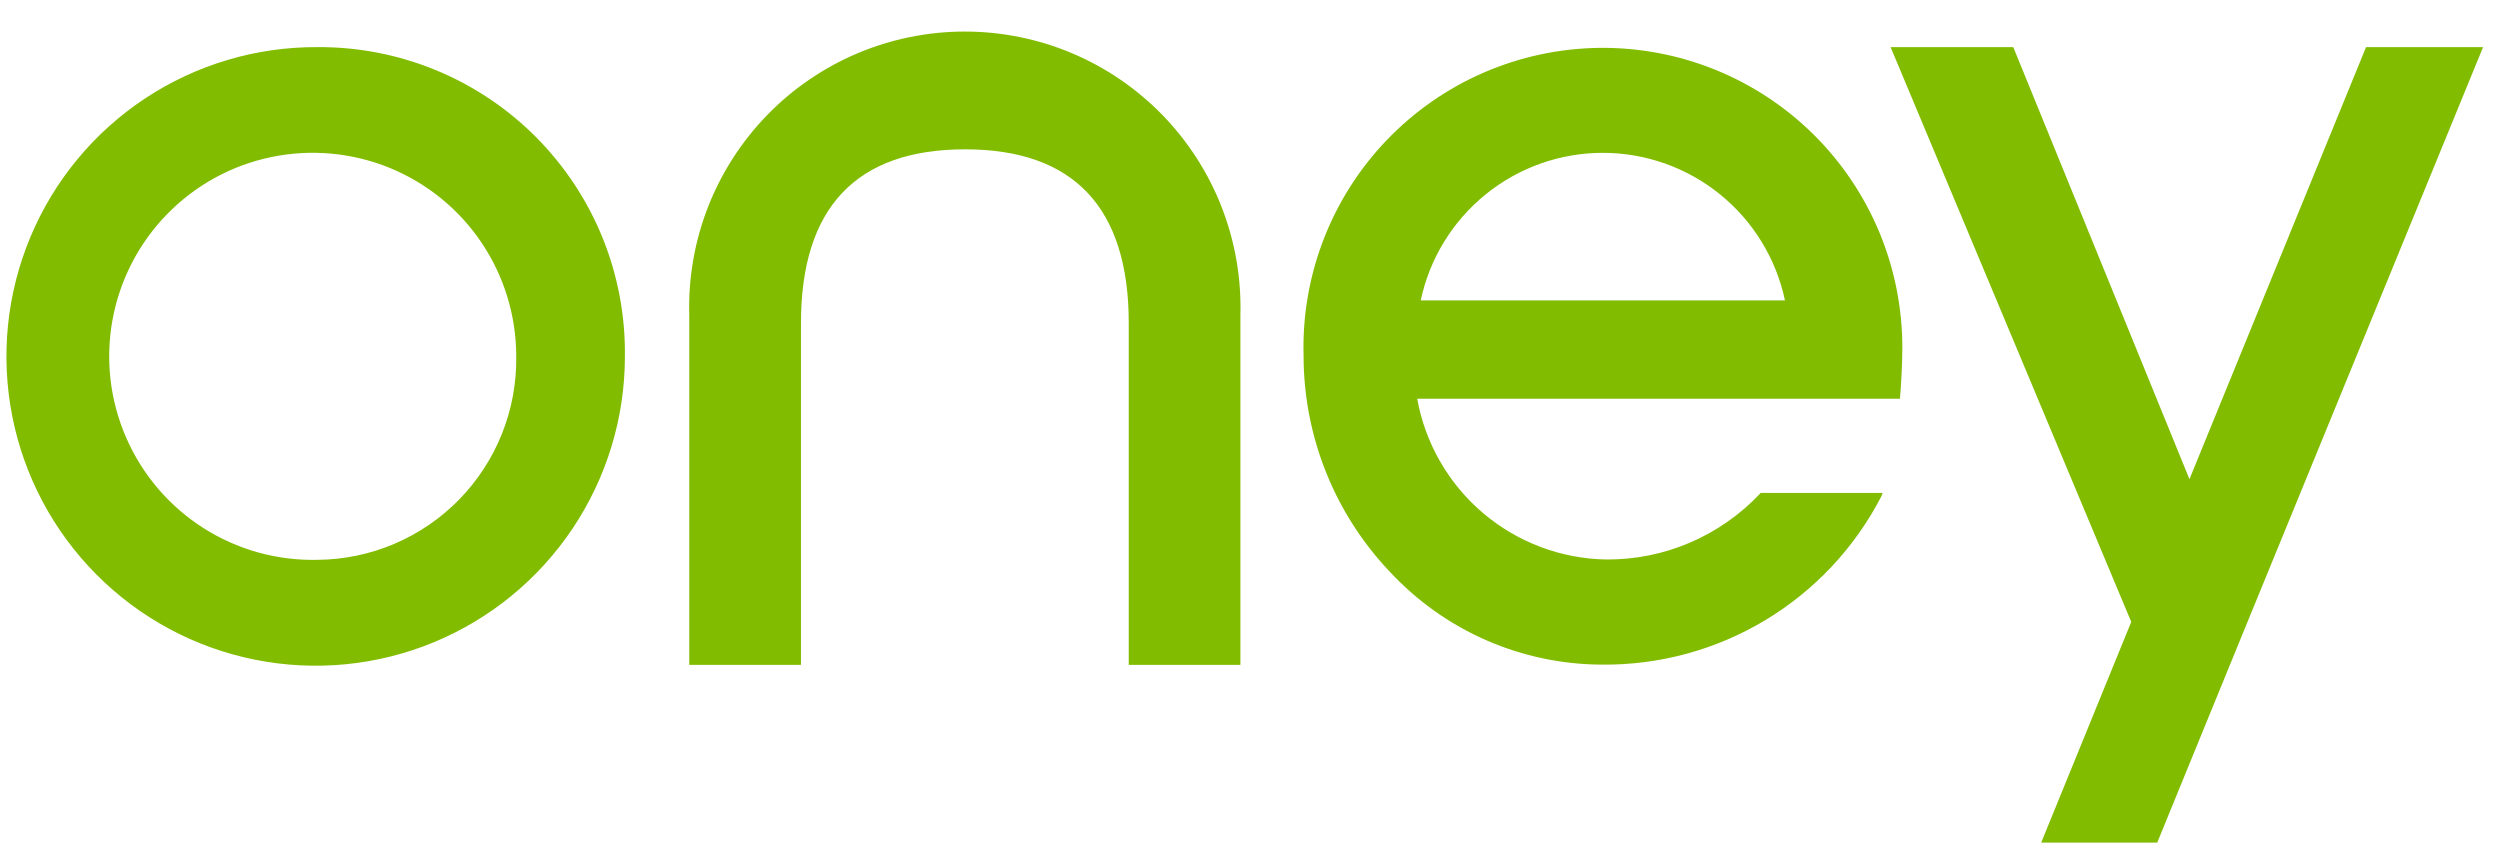 <svg width="74" height="25" viewBox="0 0 74 25" fill="none" xmlns="http://www.w3.org/2000/svg">
<path d="M9.389 1.395C7.577 1.386 5.803 1.916 4.291 2.916C2.78 3.917 1.6 5.343 0.9 7.016C0.2 8.688 0.013 10.53 0.361 12.309C0.709 14.088 1.577 15.723 2.856 17.008C4.134 18.293 5.765 19.169 7.542 19.526C9.318 19.883 11.161 19.704 12.836 19.013C14.511 18.321 15.944 17.148 16.951 15.641C17.959 14.134 18.497 12.363 18.497 10.55C18.512 9.347 18.287 8.154 17.836 7.039C17.384 5.924 16.714 4.911 15.866 4.059C15.018 3.206 14.008 2.531 12.896 2.074C11.784 1.617 10.592 1.386 9.389 1.395ZM9.389 16.571C8.192 16.598 7.015 16.267 6.007 15.621C4.999 14.975 4.206 14.043 3.73 12.944C3.253 11.845 3.115 10.63 3.333 9.452C3.551 8.275 4.114 7.189 4.952 6.333C5.789 5.477 6.862 4.89 8.035 4.648C9.207 4.405 10.425 4.517 11.534 4.969C12.642 5.422 13.591 6.195 14.258 7.189C14.925 8.183 15.281 9.353 15.281 10.551C15.292 11.334 15.149 12.112 14.858 12.839C14.568 13.566 14.136 14.229 13.589 14.789C13.041 15.348 12.388 15.794 11.667 16.1C10.946 16.406 10.172 16.566 9.389 16.571ZM73.499 1.395L66.528 18.404L64.806 22.613L63.854 24.941H60.419L63.085 18.408L55.962 1.395H59.593L64.808 14.184L70.035 1.395H73.499ZM28.566 4.42C25.345 4.42 23.709 6.147 23.709 9.563V19.681H20.402V9.326C20.371 8.235 20.559 7.149 20.955 6.132C21.352 5.116 21.947 4.189 22.708 3.406C23.468 2.624 24.378 2.002 25.383 1.577C26.388 1.153 27.468 0.934 28.559 0.934C29.65 0.934 30.73 1.153 31.735 1.577C32.74 2.002 33.649 2.624 34.41 3.406C35.17 4.189 35.766 5.116 36.162 6.132C36.558 7.149 36.746 8.235 36.716 9.326V19.681H33.411V9.563C33.411 6.147 31.784 4.42 28.566 4.42H28.566ZM42.054 8.891C42.316 7.655 42.995 6.548 43.976 5.753C44.957 4.958 46.182 4.524 47.444 4.524C48.707 4.524 49.932 4.958 50.913 5.753C51.894 6.548 52.573 7.655 52.835 8.891H42.054ZM56.309 10.309C56.312 9.133 56.082 7.969 55.632 6.883C55.181 5.797 54.519 4.811 53.684 3.984C52.849 3.156 51.857 2.503 50.768 2.063C49.678 1.622 48.511 1.403 47.336 1.417C46.16 1.432 45 1.68 43.921 2.148C42.843 2.615 41.868 3.293 41.054 4.14C40.239 4.988 39.602 5.99 39.178 7.087C38.755 8.183 38.553 9.353 38.586 10.528C38.586 12.918 39.507 15.216 41.157 16.943C41.959 17.801 42.928 18.486 44.004 18.956C45.081 19.425 46.242 19.669 47.416 19.673C49.117 19.69 50.791 19.235 52.249 18.359C53.708 17.483 54.895 16.219 55.679 14.709C55.7 14.672 55.715 14.632 55.725 14.591H52.114L52.093 14.616C51.509 15.235 50.804 15.727 50.023 16.062C49.24 16.397 48.398 16.567 47.547 16.561C46.207 16.539 44.917 16.053 43.896 15.185C42.875 14.317 42.187 13.122 41.949 11.803H56.238C56.27 11.463 56.309 10.779 56.309 10.309" fill="#81BC00"/>
</svg>

